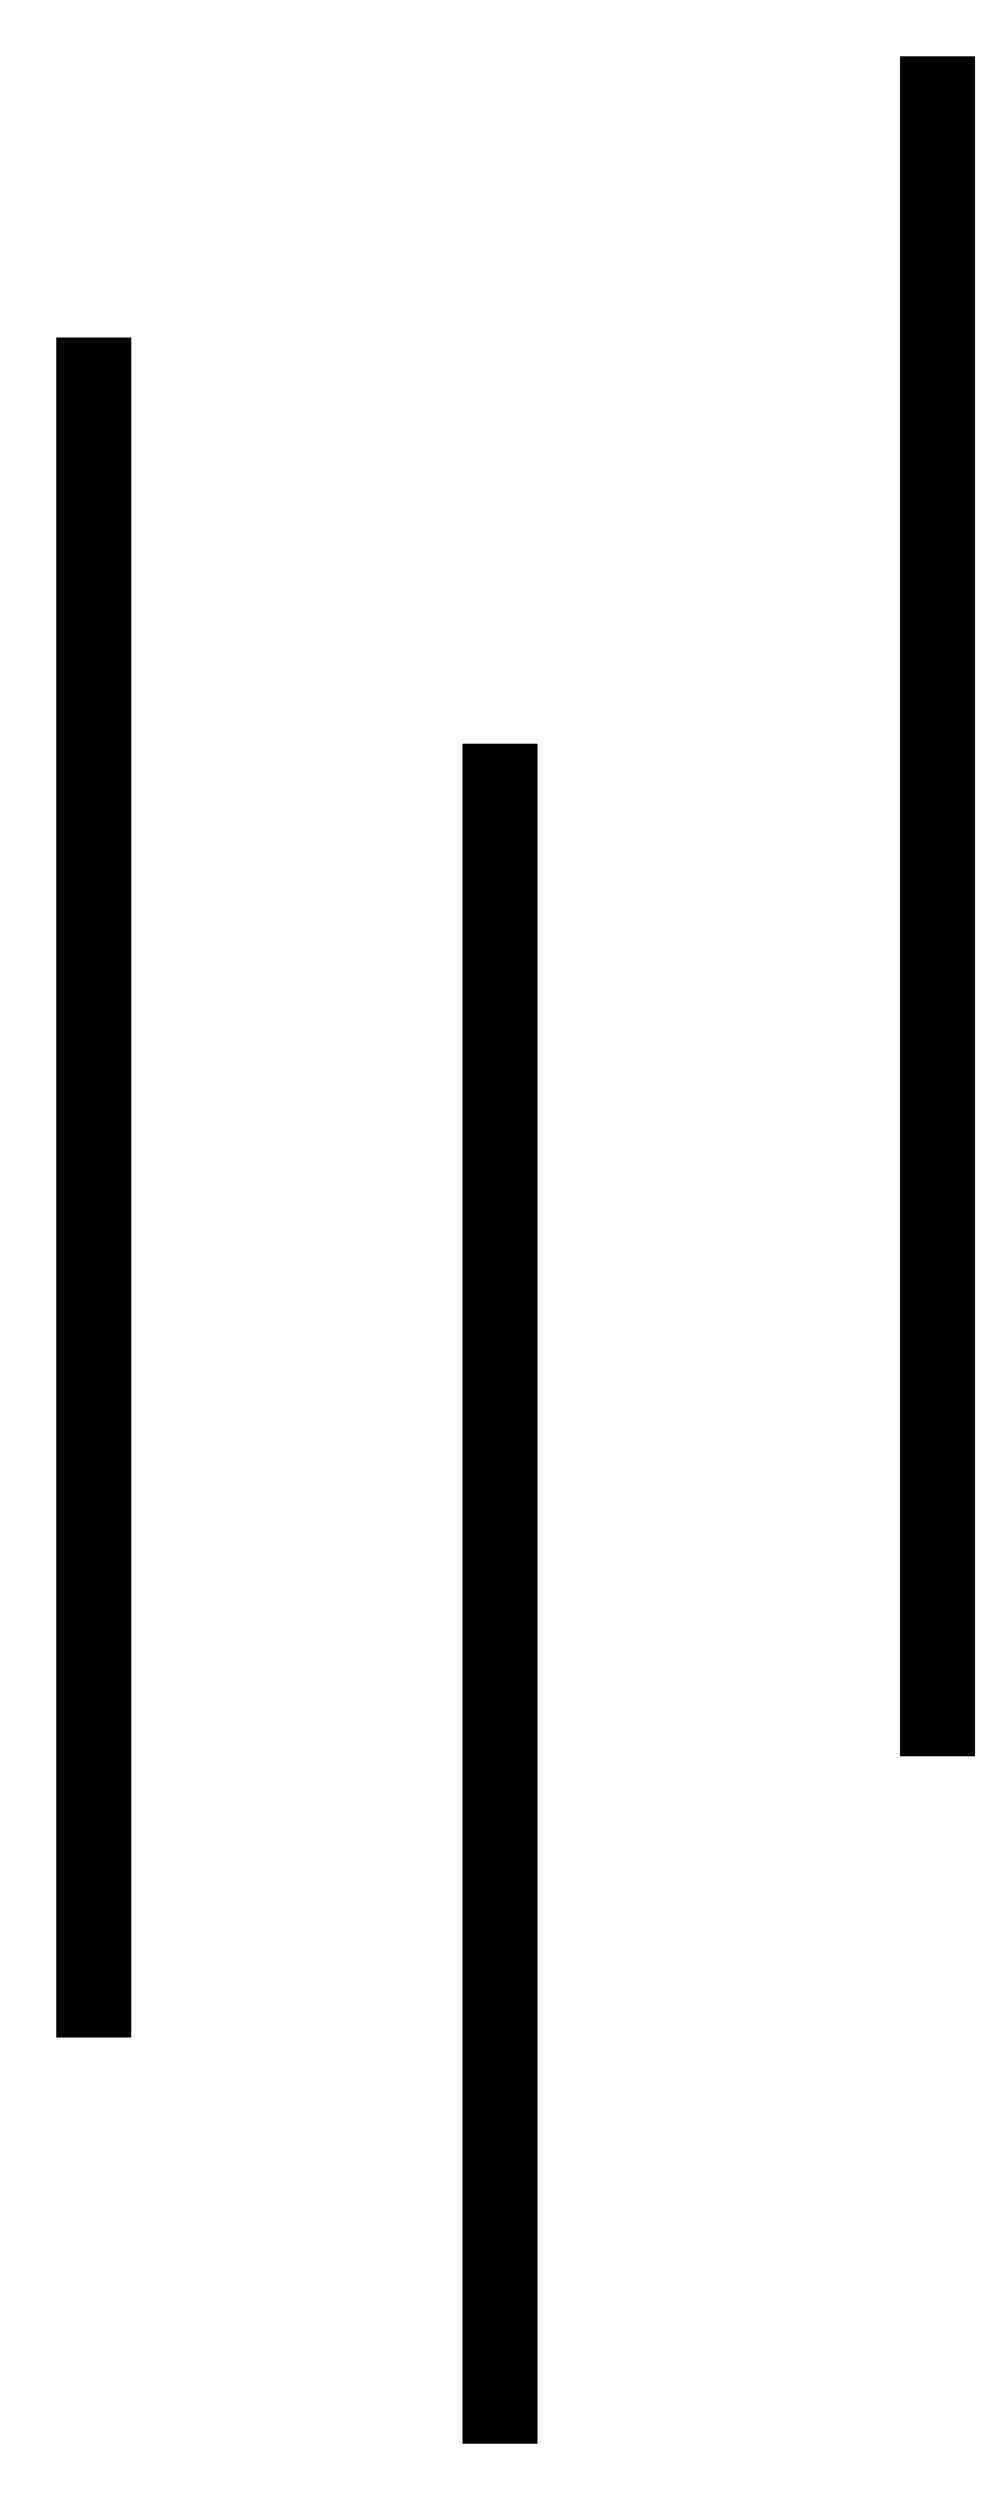 <?xml version="1.0" encoding="UTF-8"?>
<svg width="16px" height="40px" viewBox="0 0 16 40" version="1.1" xmlns="http://www.w3.org/2000/svg" xmlns:xlink="http://www.w3.org/1999/xlink">
    <!-- Generator: Sketch 61 (89581) - https://sketch.com -->
    <title>medi@1,5x</title>
    <desc>Created with Sketch.</desc>
    <g id="Page-1" stroke="none" stroke-width="1" fill="none" fill-rule="evenodd" stroke-linecap="square">
        <g id="test-1-1" transform="translate(-710, -944)" stroke="#000000" stroke-width="1.2">
            <g id="Group-4" transform="translate(593, 945)">
                <g id="medi" transform="translate(118, 0)">
                    <line x1="0.5" y1="5" x2="0.5" y2="31" id="Line-2"></line>
                    <line x1="7" y1="11.5" x2="7" y2="37.5" id="Line-2-Copy"></line>
                    <line x1="14" y1="0.5" x2="14" y2="26.5" id="Line-2-Copy-2"></line>
                </g>
            </g>
        </g>
    </g>
</svg>